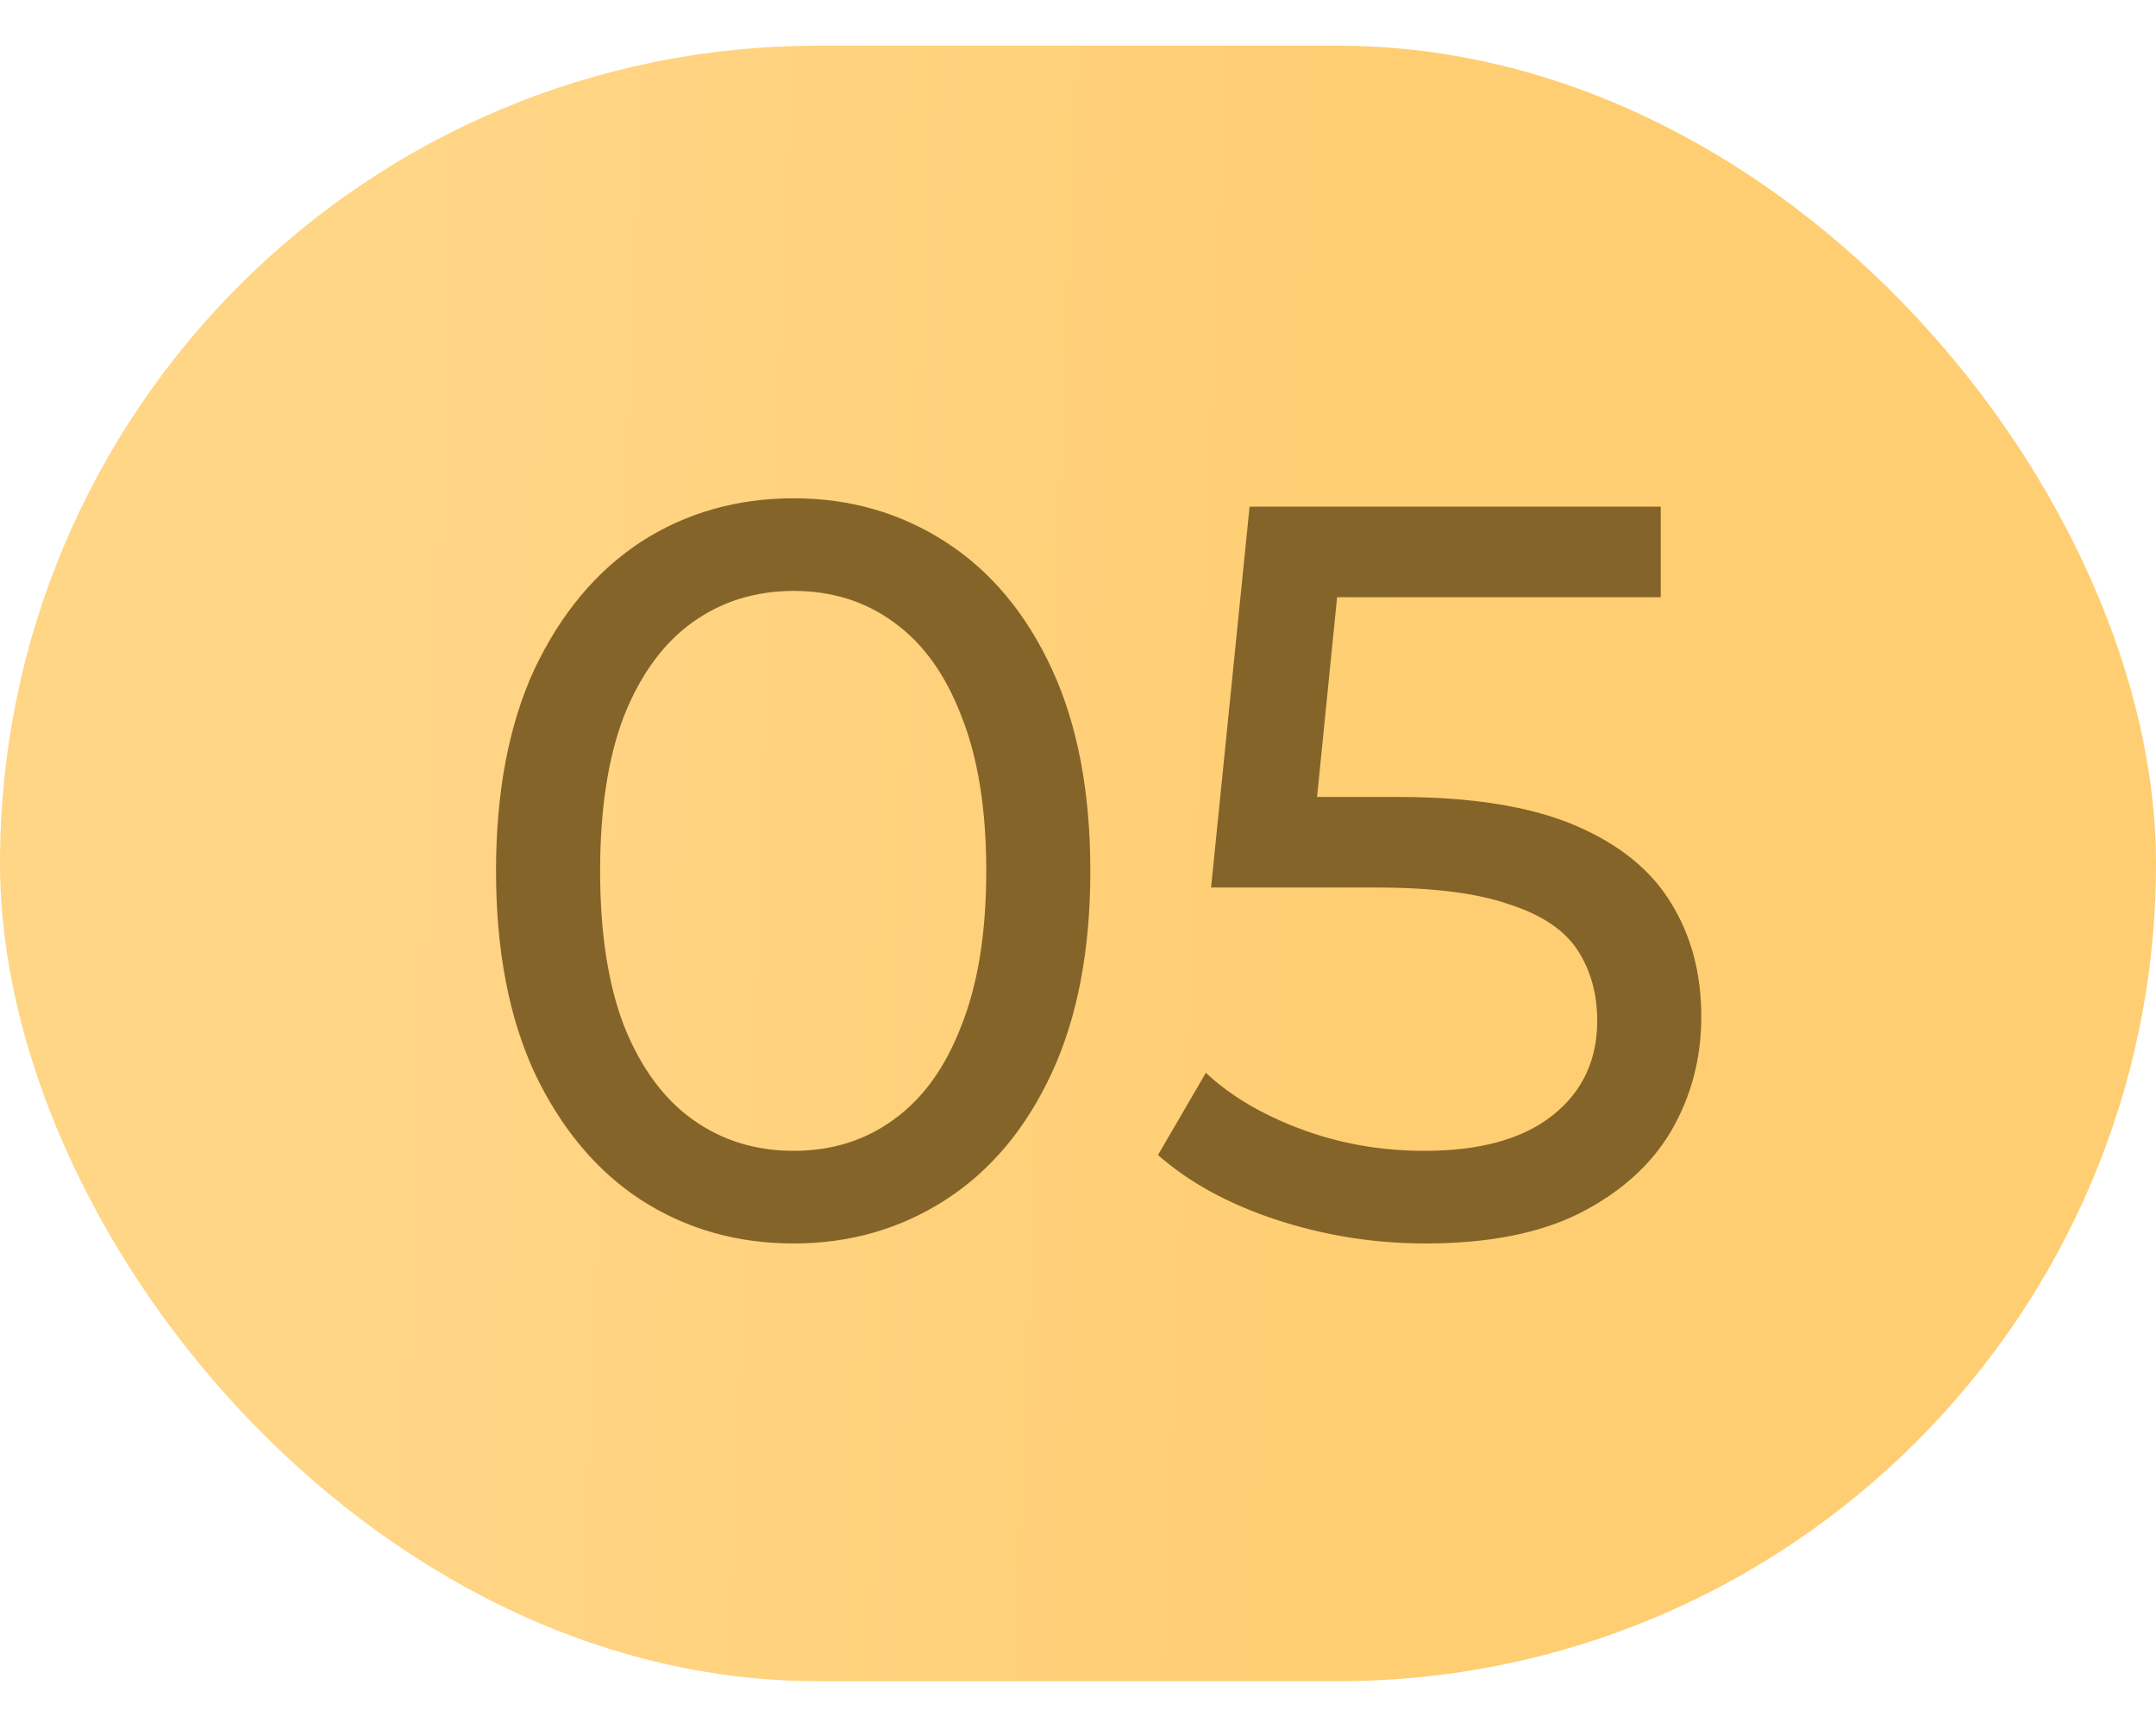 <?xml version="1.0" encoding="UTF-8"?> <svg xmlns="http://www.w3.org/2000/svg" width="29" height="23" viewBox="0 0 29 23" fill="none"> <rect y="0.615" width="29" height="22" rx="11" fill="url(#paint0_linear_1981_2168)"></rect> <path d="M10.676 16.727C9.911 16.727 9.225 16.531 8.618 16.139C8.021 15.747 7.545 15.178 7.19 14.431C6.845 13.685 6.672 12.779 6.672 11.715C6.672 10.651 6.845 9.746 7.19 8.999C7.545 8.253 8.021 7.683 8.618 7.291C9.225 6.899 9.911 6.703 10.676 6.703C11.432 6.703 12.113 6.899 12.72 7.291C13.327 7.683 13.803 8.253 14.148 8.999C14.493 9.746 14.666 10.651 14.666 11.715C14.666 12.779 14.493 13.685 14.148 14.431C13.803 15.178 13.327 15.747 12.72 16.139C12.113 16.531 11.432 16.727 10.676 16.727ZM10.676 15.481C11.189 15.481 11.637 15.341 12.02 15.061C12.412 14.781 12.715 14.361 12.93 13.801C13.154 13.241 13.266 12.546 13.266 11.715C13.266 10.885 13.154 10.189 12.93 9.629C12.715 9.069 12.412 8.649 12.02 8.369C11.637 8.089 11.189 7.949 10.676 7.949C10.163 7.949 9.71 8.089 9.318 8.369C8.926 8.649 8.618 9.069 8.394 9.629C8.179 10.189 8.072 10.885 8.072 11.715C8.072 12.546 8.179 13.241 8.394 13.801C8.618 14.361 8.926 14.781 9.318 15.061C9.71 15.341 10.163 15.481 10.676 15.481ZM19.174 16.727C18.483 16.727 17.811 16.62 17.158 16.405C16.514 16.191 15.987 15.901 15.576 15.537L16.22 14.431C16.547 14.739 16.971 14.991 17.494 15.187C18.017 15.383 18.572 15.481 19.16 15.481C19.907 15.481 20.481 15.323 20.882 15.005C21.283 14.688 21.484 14.263 21.484 13.731C21.484 13.367 21.395 13.05 21.218 12.779C21.041 12.509 20.733 12.303 20.294 12.163C19.865 12.014 19.272 11.939 18.516 11.939H16.29L16.808 6.815H22.338V8.033H17.326L18.054 7.347L17.648 11.393L16.92 10.721H18.81C19.79 10.721 20.579 10.847 21.176 11.099C21.773 11.351 22.207 11.701 22.478 12.149C22.749 12.588 22.884 13.097 22.884 13.675C22.884 14.235 22.749 14.749 22.478 15.215C22.207 15.673 21.797 16.041 21.246 16.321C20.705 16.592 20.014 16.727 19.174 16.727Z" fill="#846428"></path> <defs> <linearGradient id="paint0_linear_1981_2168" x1="19.32" y1="2.4" x2="5.603" y2="1.869" gradientUnits="userSpaceOnUse"> <stop stop-color="#FFCE72"></stop> <stop offset="0.992" stop-color="#FFD586"></stop> </linearGradient> </defs> </svg> 